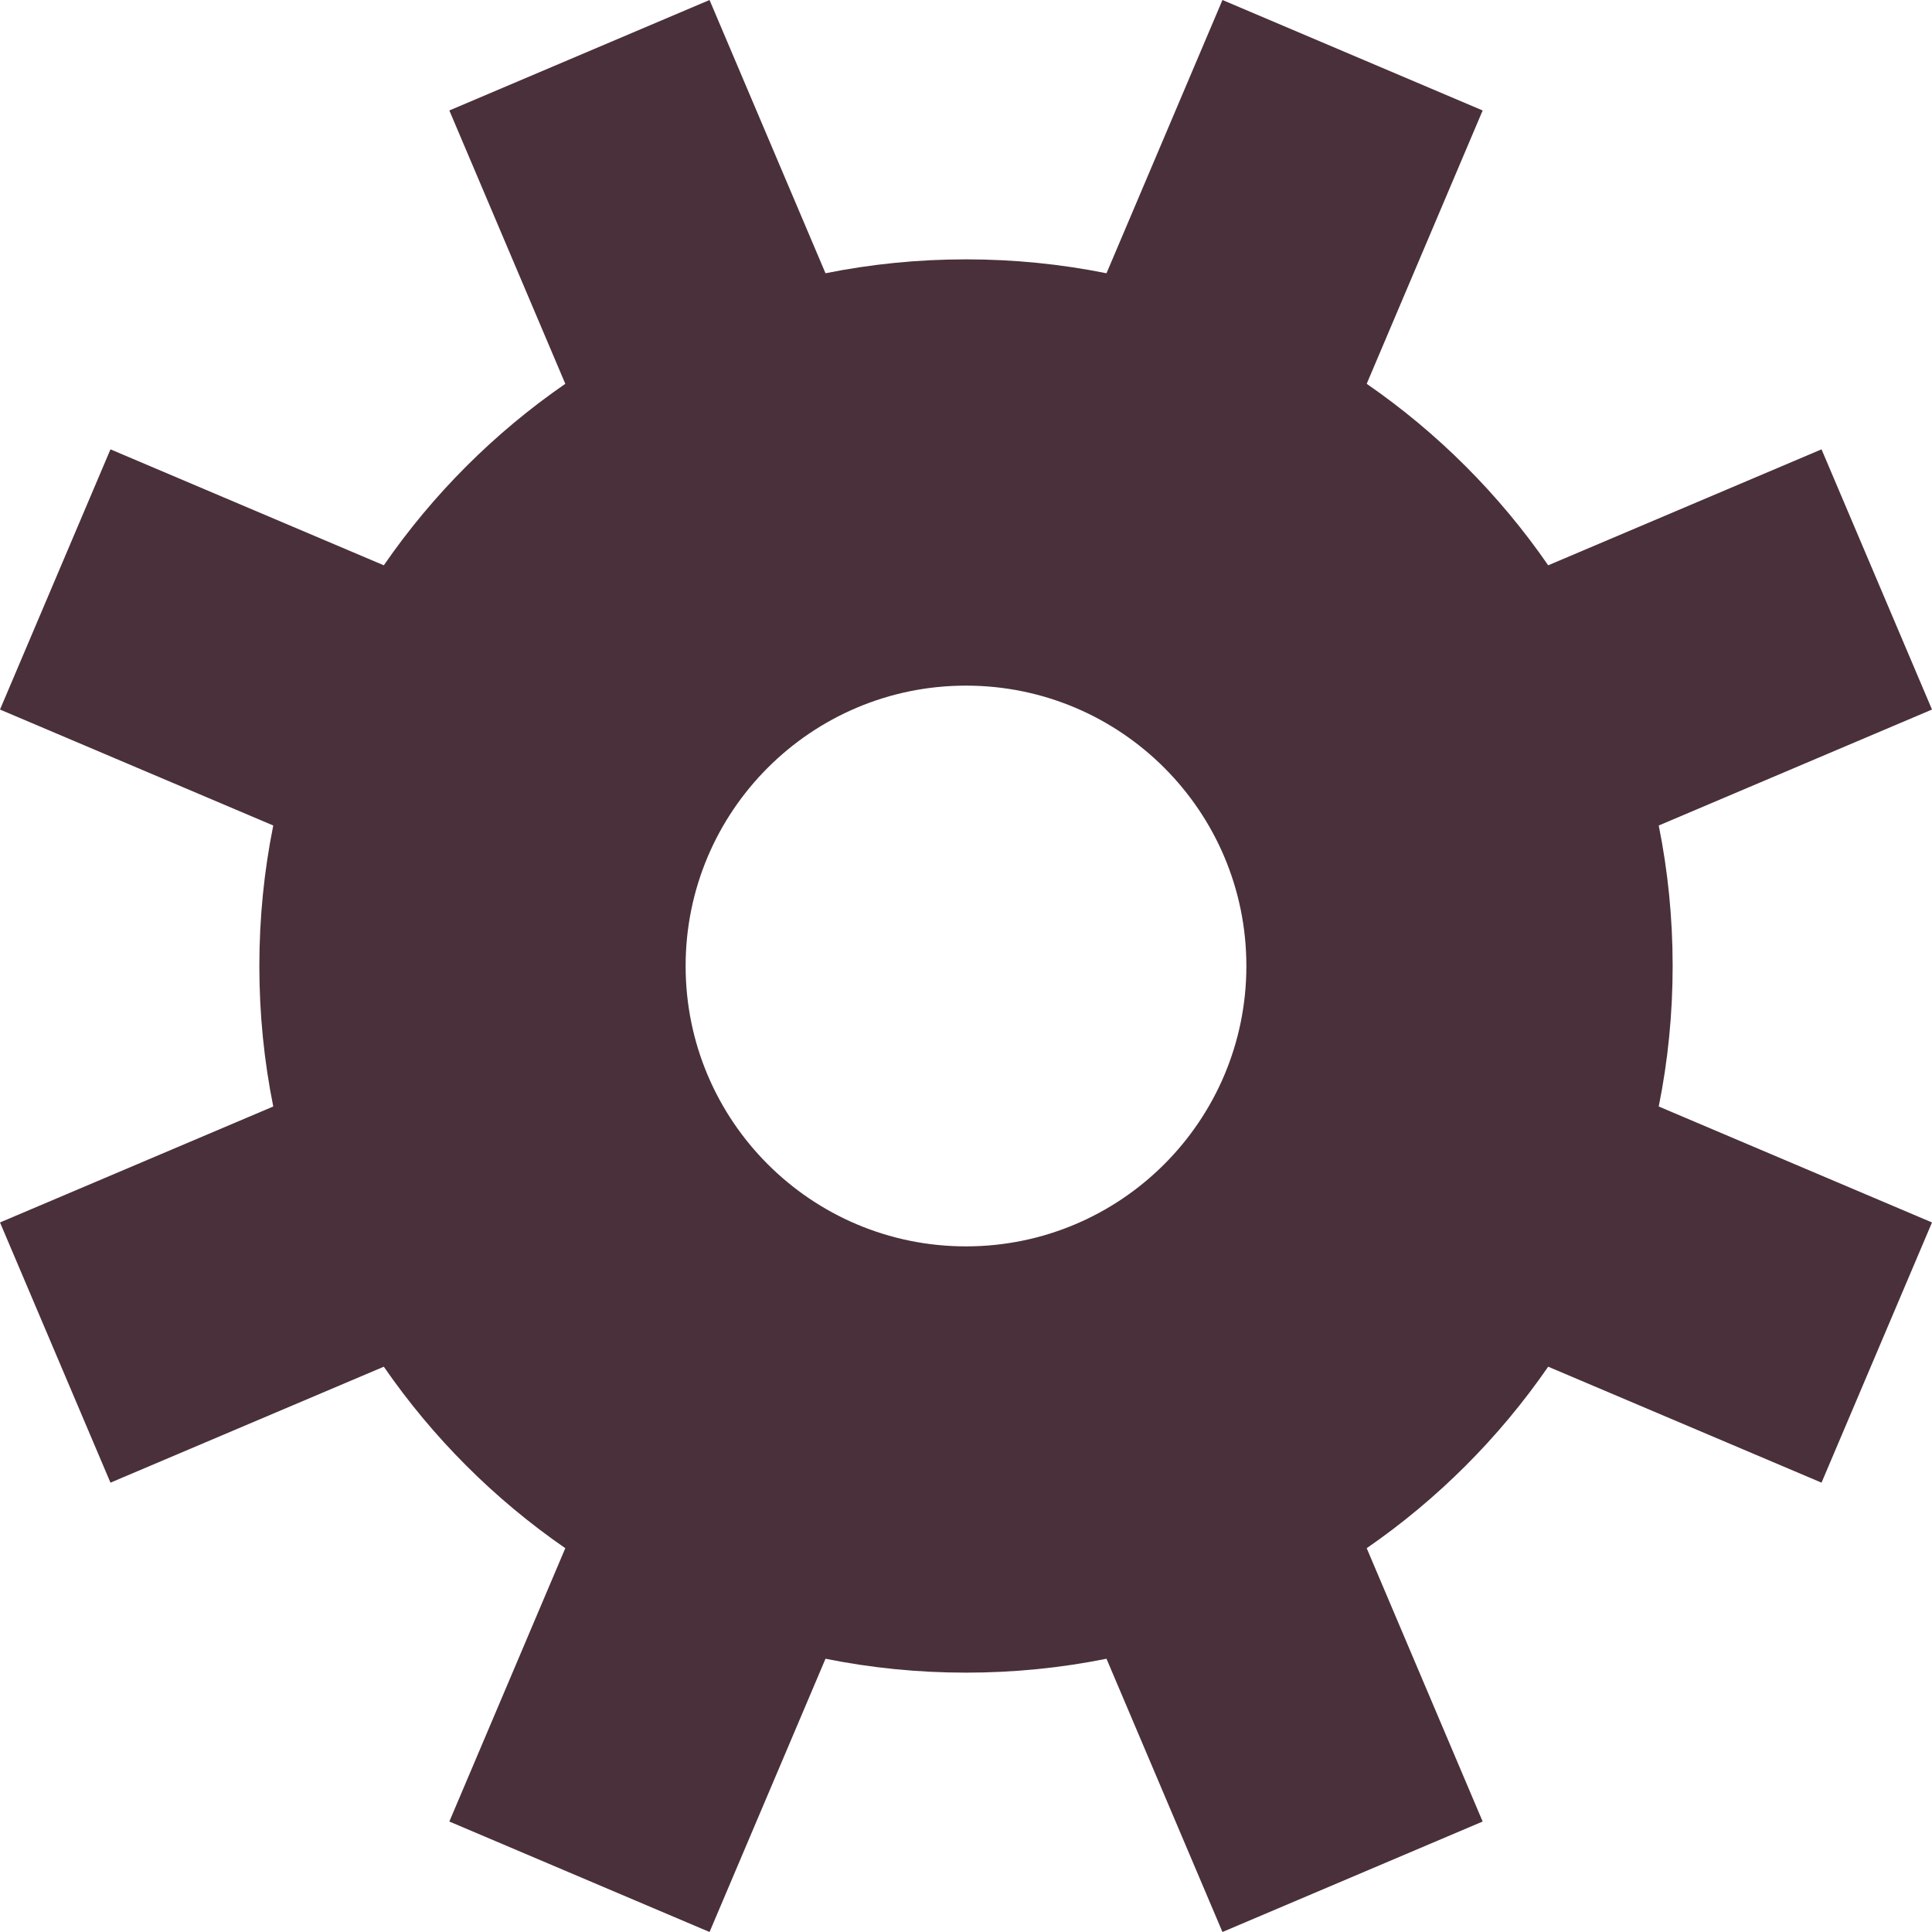 <?xml version="1.0" encoding="UTF-8" standalone="no"?>
<svg width="50px" height="50px" viewBox="0 0 50 50" version="1.1" xmlns="http://www.w3.org/2000/svg" xmlns:xlink="http://www.w3.org/1999/xlink" xmlns:sketch="http://www.bohemiancoding.com/sketch/ns">
    <!-- Generator: Sketch 3.5.1 (25234) - http://www.bohemiancoding.com/sketch -->
    <title>icp-tech</title>
    <desc>Created with Sketch.</desc>
    <defs></defs>
    <g id="tecnologie" stroke="none" stroke-width="1" fill="none" fill-rule="evenodd" sketch:type="MSPage">
        <g sketch:type="MSArtboardGroup" transform="translate(-775, -189)" id="BANNER" fill="#4A303A">
            <g sketch:type="MSLayerGroup" transform="translate(0, -21)">
                <path d="M789.63,219.933 C787.794,221.2 786.2,222.794 784.933,224.63 L777.859,221.629 L775,228.363 L782.072,231.364 C781.835,232.54 781.712,233.755 781.712,235 C781.712,236.245 781.835,237.46 782.072,238.636 L775,241.637 L777.859,248.371 L784.933,245.37 C786.2,247.206 787.794,248.8 789.63,250.067 L786.629,257.141 L793.363,260 L796.364,252.928 C797.54,253.165 798.755,253.288 800,253.288 C801.245,253.288 802.46,253.165 803.636,252.928 L806.637,260 L813.371,257.141 L810.37,250.067 C812.206,248.8 813.8,247.206 815.067,245.37 L822.141,248.371 L825,241.637 L817.928,238.636 C818.165,237.46 818.288,236.245 818.288,235 C818.288,233.755 818.165,232.54 817.928,231.364 L825,228.363 L822.141,221.629 L815.067,224.63 C813.8,222.794 812.206,221.2 810.37,219.933 L813.371,212.859 L806.637,210 L803.636,217.072 C802.46,216.835 801.245,216.712 800,216.712 C798.755,216.712 797.54,216.835 796.364,217.072 L793.363,210 L786.629,212.859 L789.63,219.933 Z M800,242.256 C804.007,242.256 807.256,239.007 807.256,235 C807.256,230.993 804.007,227.744 800,227.744 C795.993,227.744 792.744,230.993 792.744,235 C792.744,239.007 795.993,242.256 800,242.256 L800,242.256 Z" id="icp-tech" sketch:type="MSShapeGroup"></path>
            </g>
        </g>
    </g>
</svg>